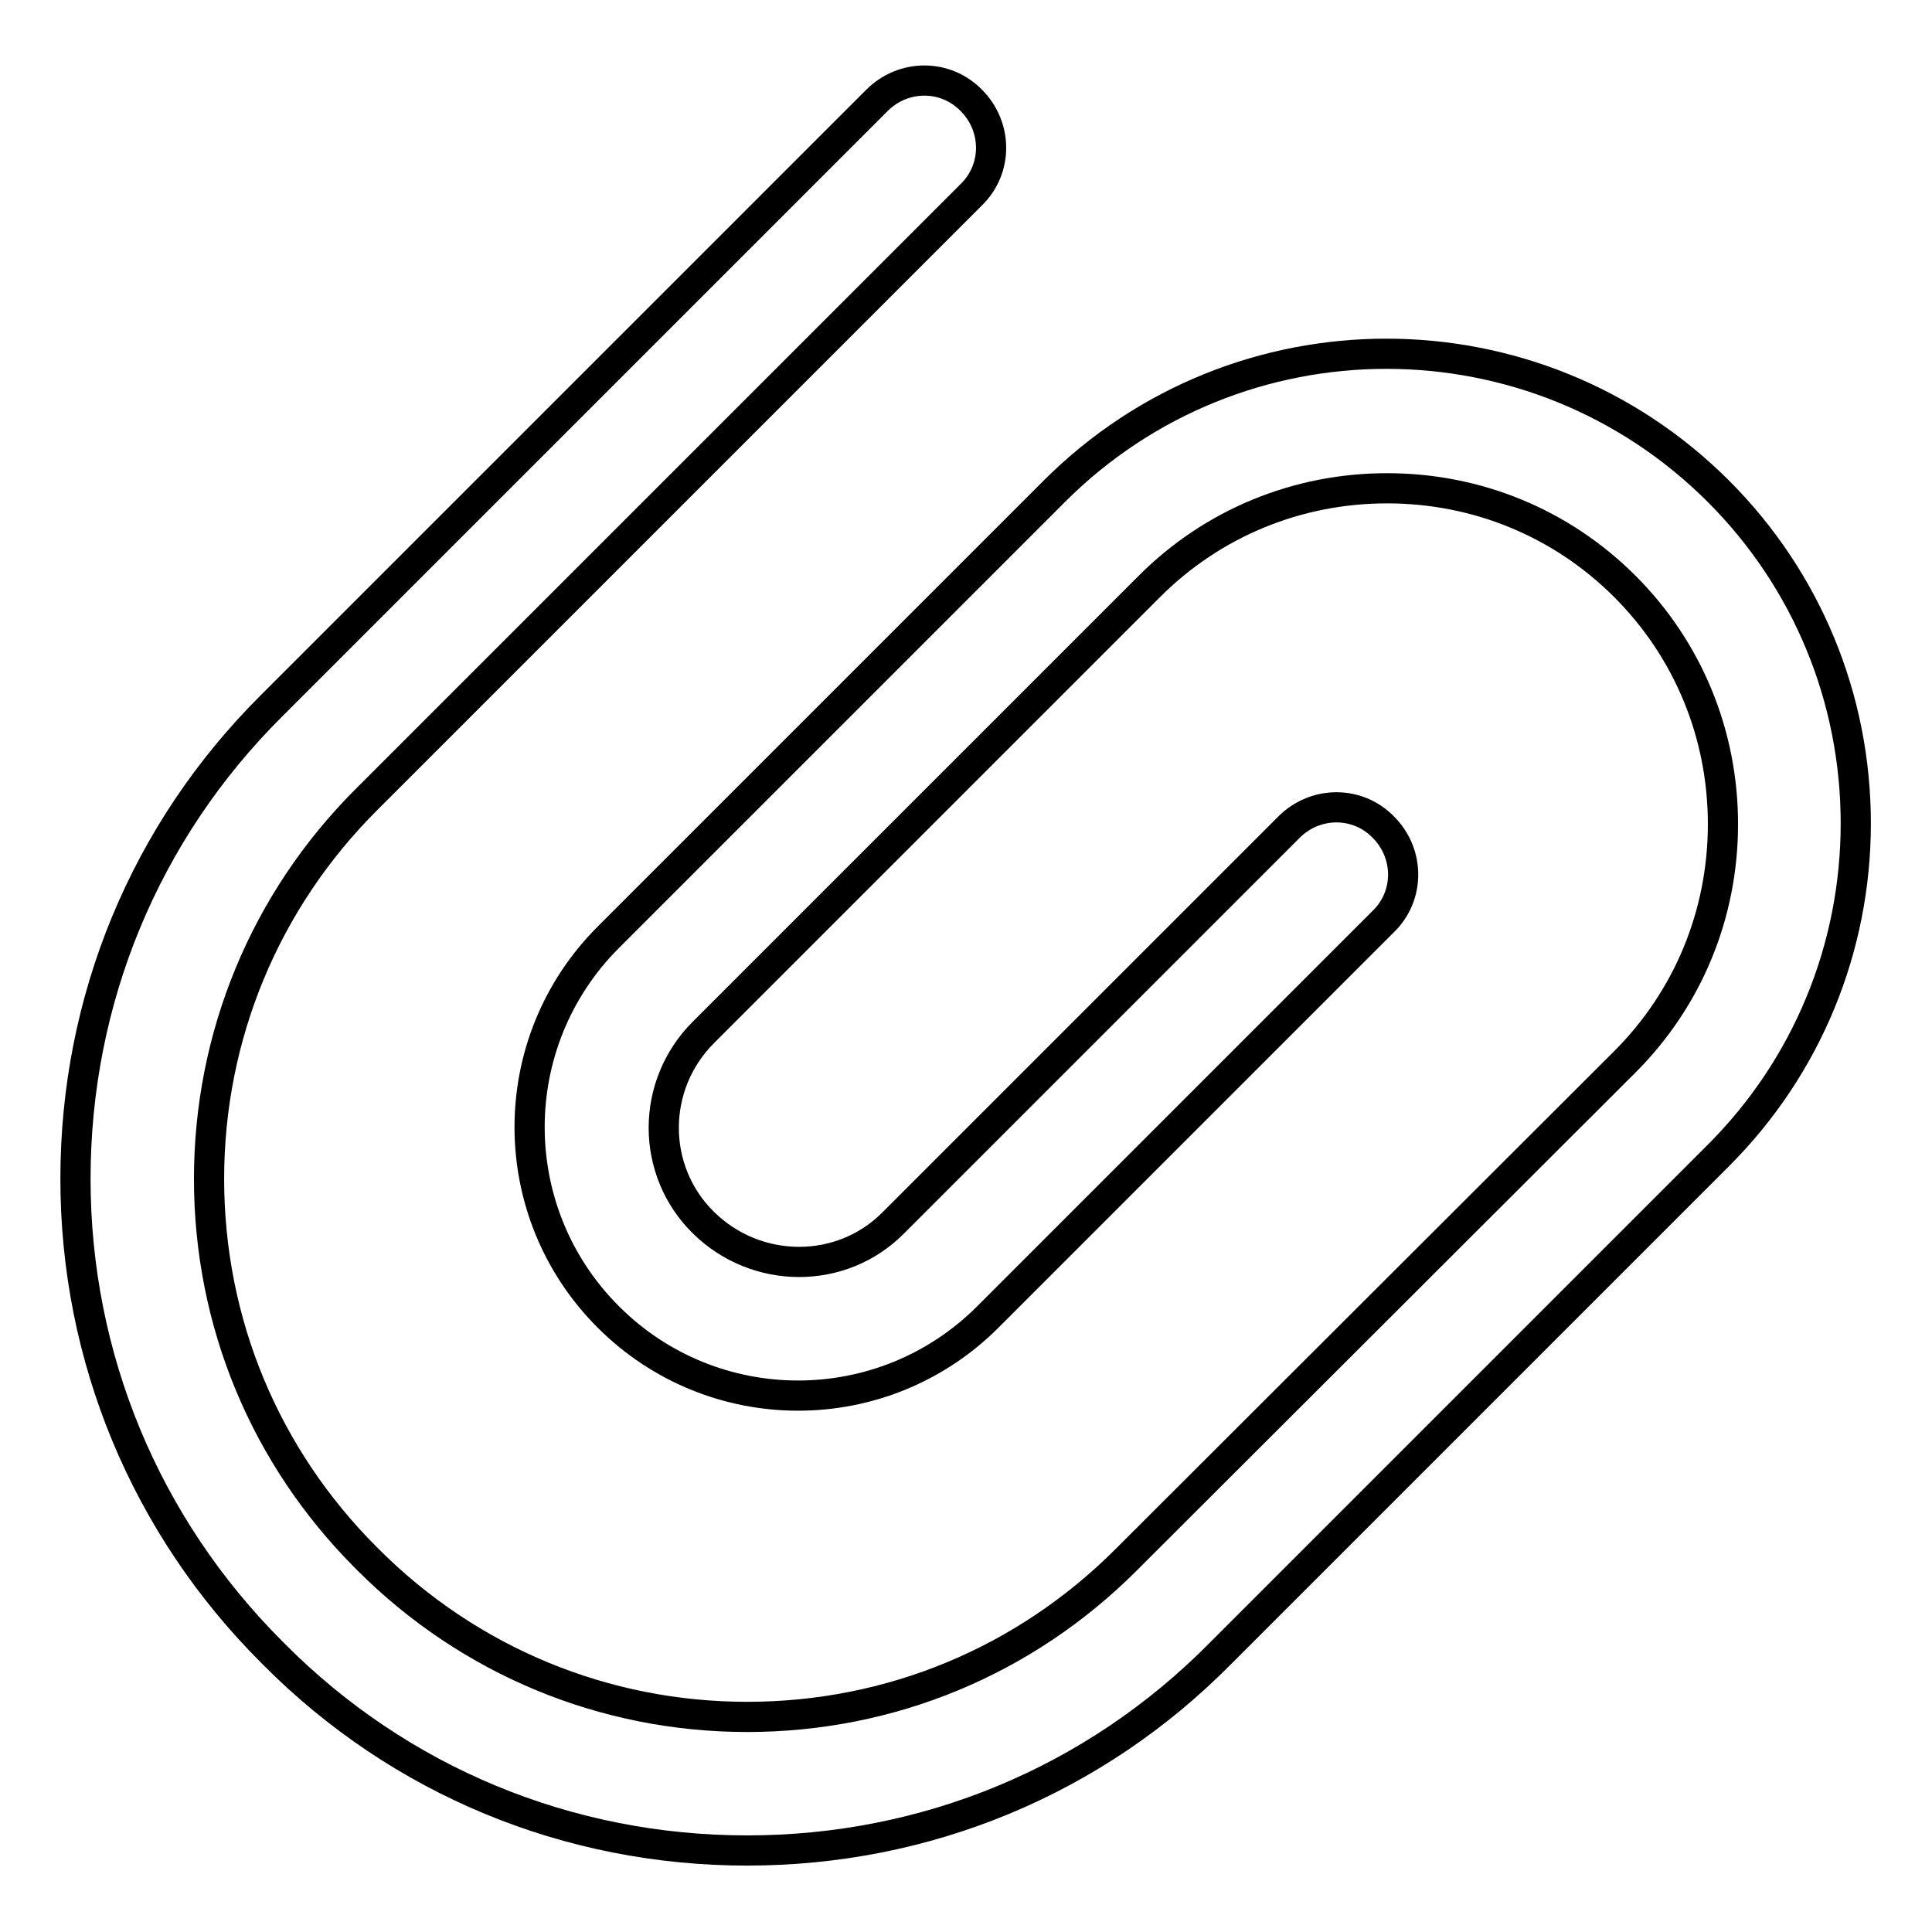 <?xml version="1.0" encoding="utf-8"?>
<!-- Svg Vector Icons : http://www.onlinewebfonts.com/icon -->
<!DOCTYPE svg PUBLIC "-//W3C//DTD SVG 1.1//EN" "http://www.w3.org/Graphics/SVG/1.1/DTD/svg11.dtd">
<svg version="1.1" xmlns="http://www.w3.org/2000/svg" xmlns:xlink="http://www.w3.org/1999/xlink" x="0px" y="0px" viewBox="0 0 256 256" enable-background="new 0 0 256 256" xml:space="preserve">
<g> <path stroke-width="4" fill-opacity="0" stroke="#000000"  d="M99,245.2c-23.7,0-46-9.2-62.7-26l-0.3-0.3c-16.7-16.7-26-39-26-62.7s9.2-46,26-62.7l80.2-80.2 c3.5-3.5,9.1-3.5,12.5,0c3.5,3.5,3.5,9.1,0,12.5L48.5,106c-13.4,13.4-20.8,31.3-20.8,50.2c0,19,7.4,36.8,20.8,50.2l0.3,0.3 c13.4,13.4,31.3,20.8,50.2,20.8c19,0,36.8-7.4,50.2-20.8l66.1-66c8.4-8.4,13-19.6,13-31.5s-4.6-23.1-13-31.5 c-8.4-8.4-19.6-13-31.5-13c-11.9,0-23.1,4.6-31.5,13l-59.1,59.1c-7,7-7,18.3,0,25.2s18.3,7,25.2,0l52.4-52.4 c3.5-3.5,9.1-3.5,12.5,0c3.5,3.5,3.5,9.1,0,12.5l-52.4,52.4c-13.9,13.9-36.4,13.9-50.3,0c-13.9-13.9-13.9-36.4,0-50.3l59.1-59.1 c24.3-24.3,63.7-24.3,88,0c11.7,11.7,18.2,27.4,18.2,44c0,16.6-6.5,32.3-18.2,44l-66,66C145,236,122.7,245.2,99,245.2z"/></g>
</svg>
